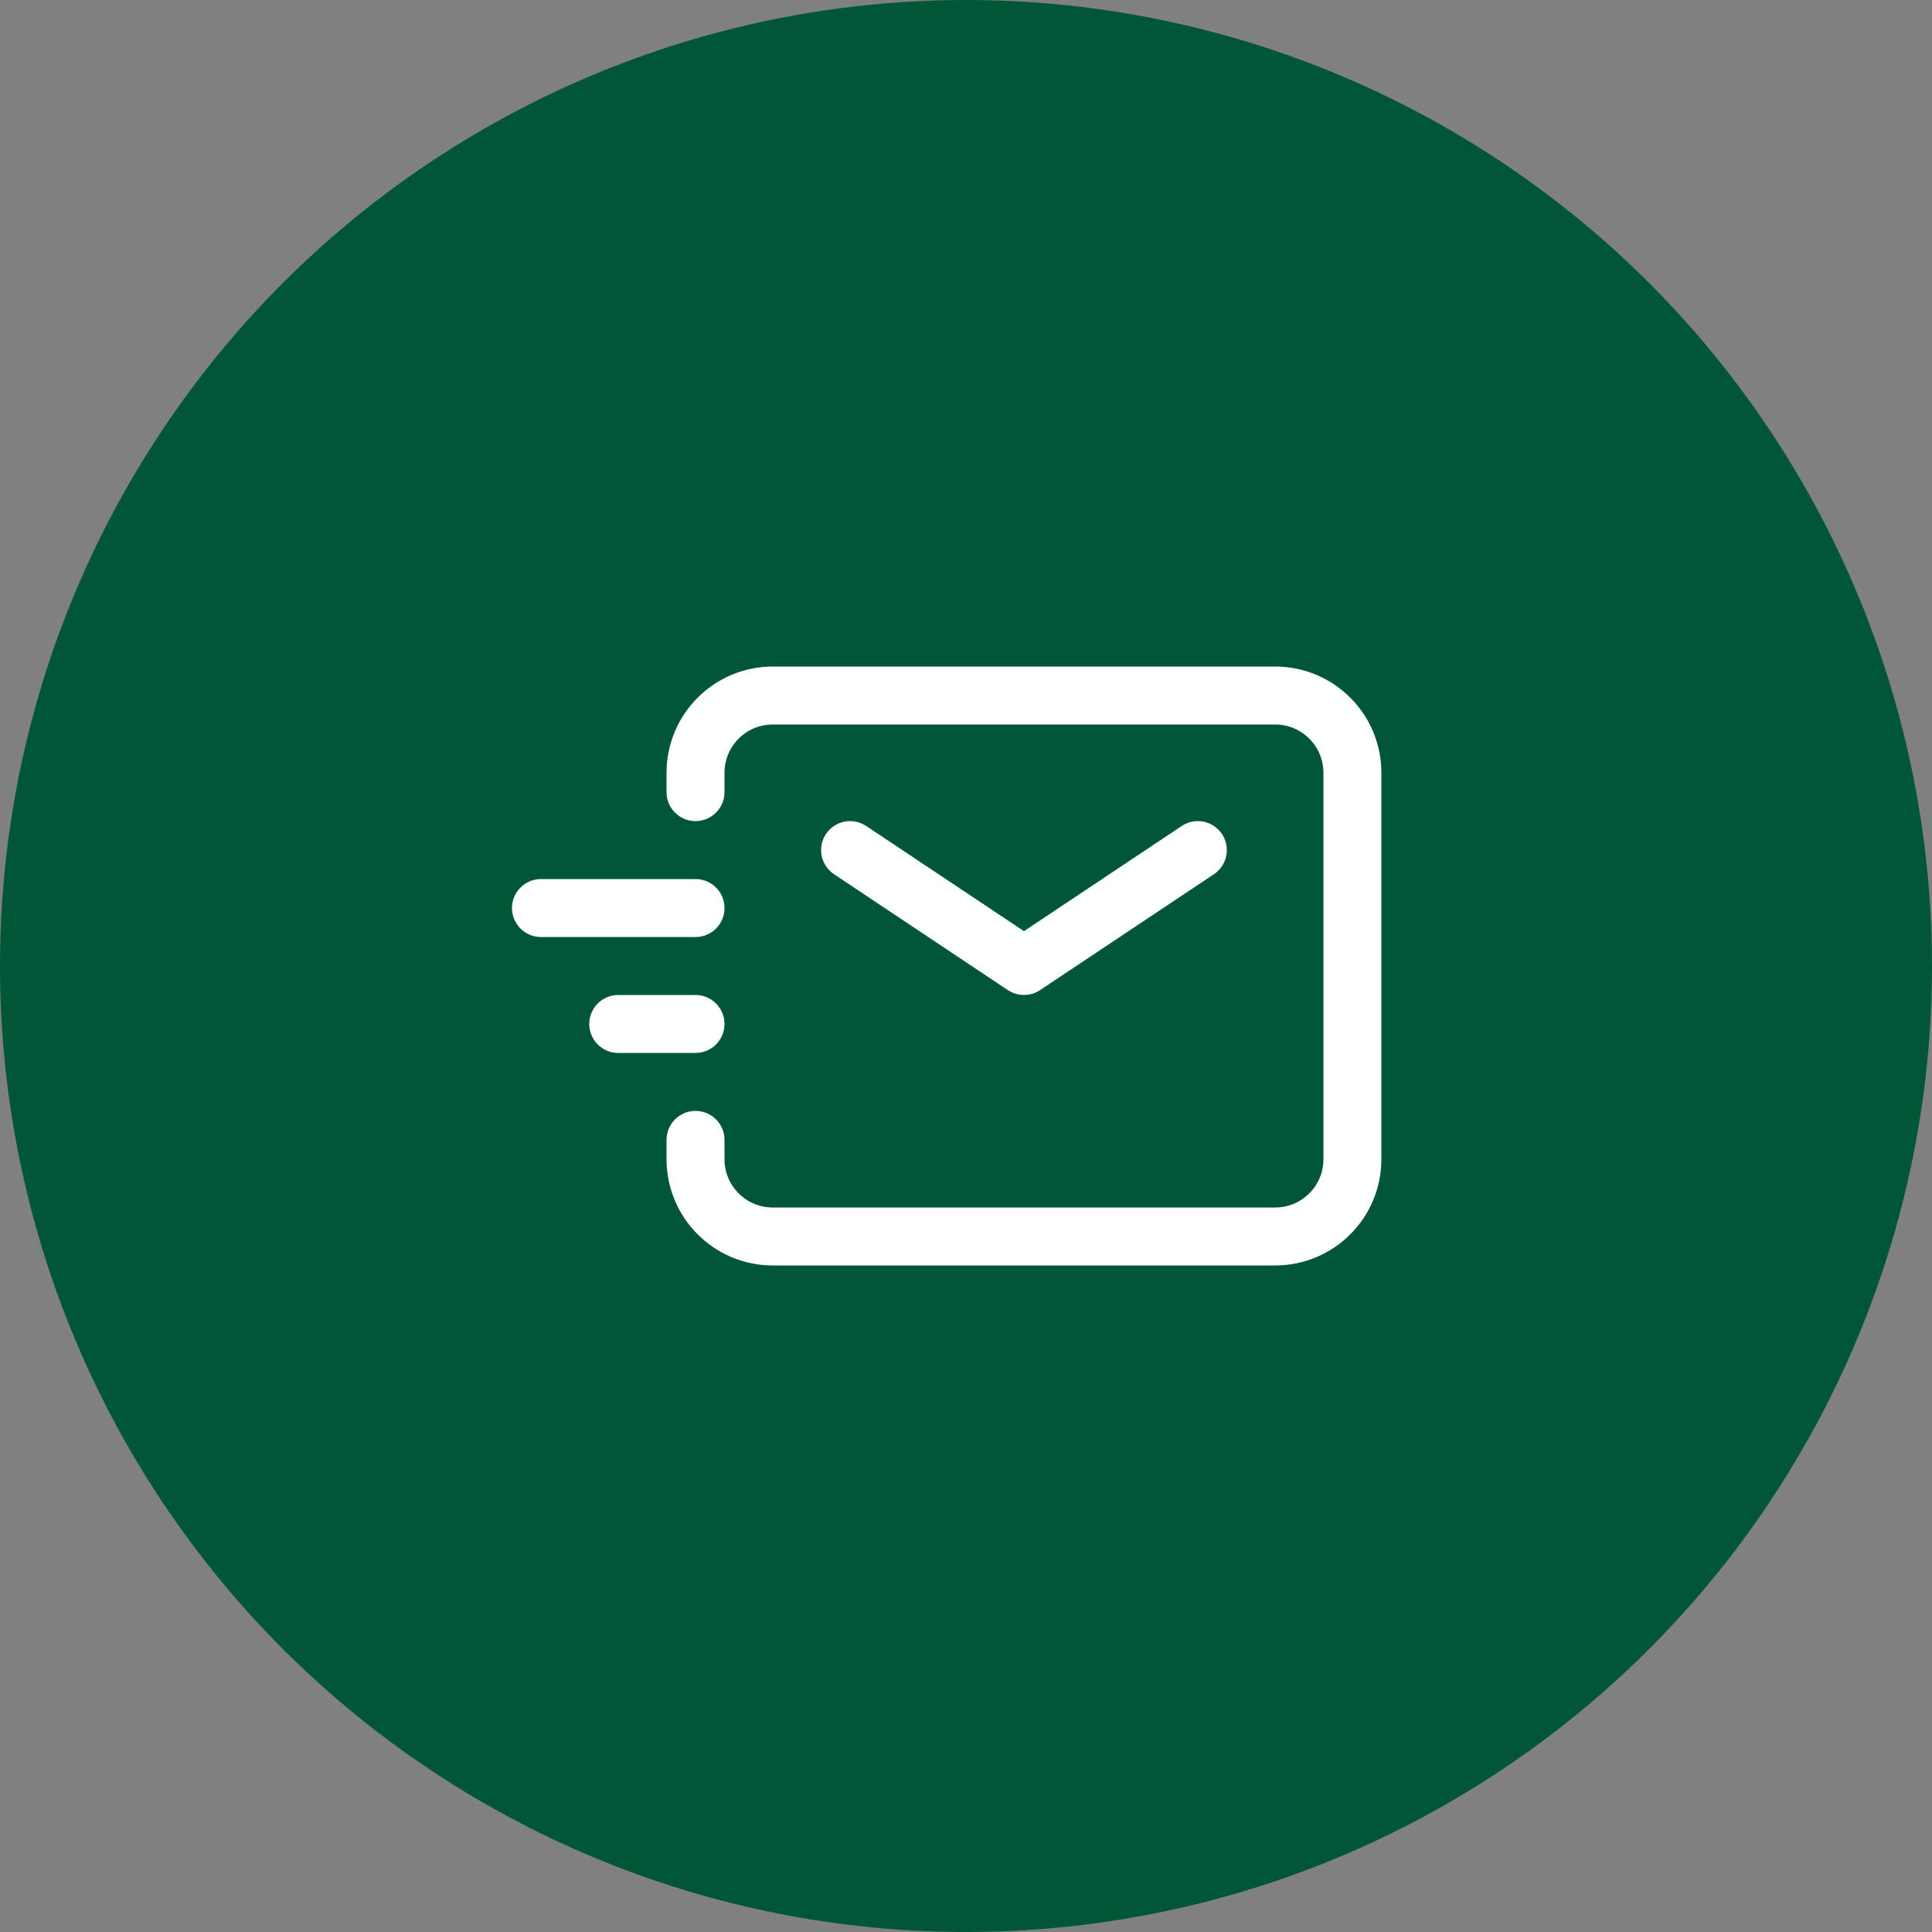 <svg viewBox="0 0 150 150" height="150" width="150" xmlns="http://www.w3.org/2000/svg">
    
    <rect x="0" y="0" width="150" height="150" fill="#808080" stroke="none"/>
    
    <circle fill="#005738" r="75" cy="75" cx="75"></circle>

    
    <g transform="translate(75, 75) scale(3) translate(-12, -12)">
        <path stroke-linejoin="round" stroke-linecap="round" stroke-width="1.5" stroke="white" fill="none" d="M9 9L13.5 12L18 9"></path>
        <path stroke-linejoin="round" stroke-linecap="round" stroke-width="1.5" stroke="white" fill="none" d="M3 13.5H5"></path>
        <path stroke-linejoin="round" stroke-linecap="round" stroke-width="1.5" stroke="white" fill="none" d="M1 10.5H5"></path>
        <path stroke-linecap="round" stroke-width="1.5" stroke="white" fill="none" d="M5 7.5V7C5 5.895 5.895 5 7 5H20C21.105 5 22 5.895 22 7V17C22 18.105 21.105 19 20 19H7C5.895 19 5 18.105 5 17V16.5"></path>
    </g>
</svg>
